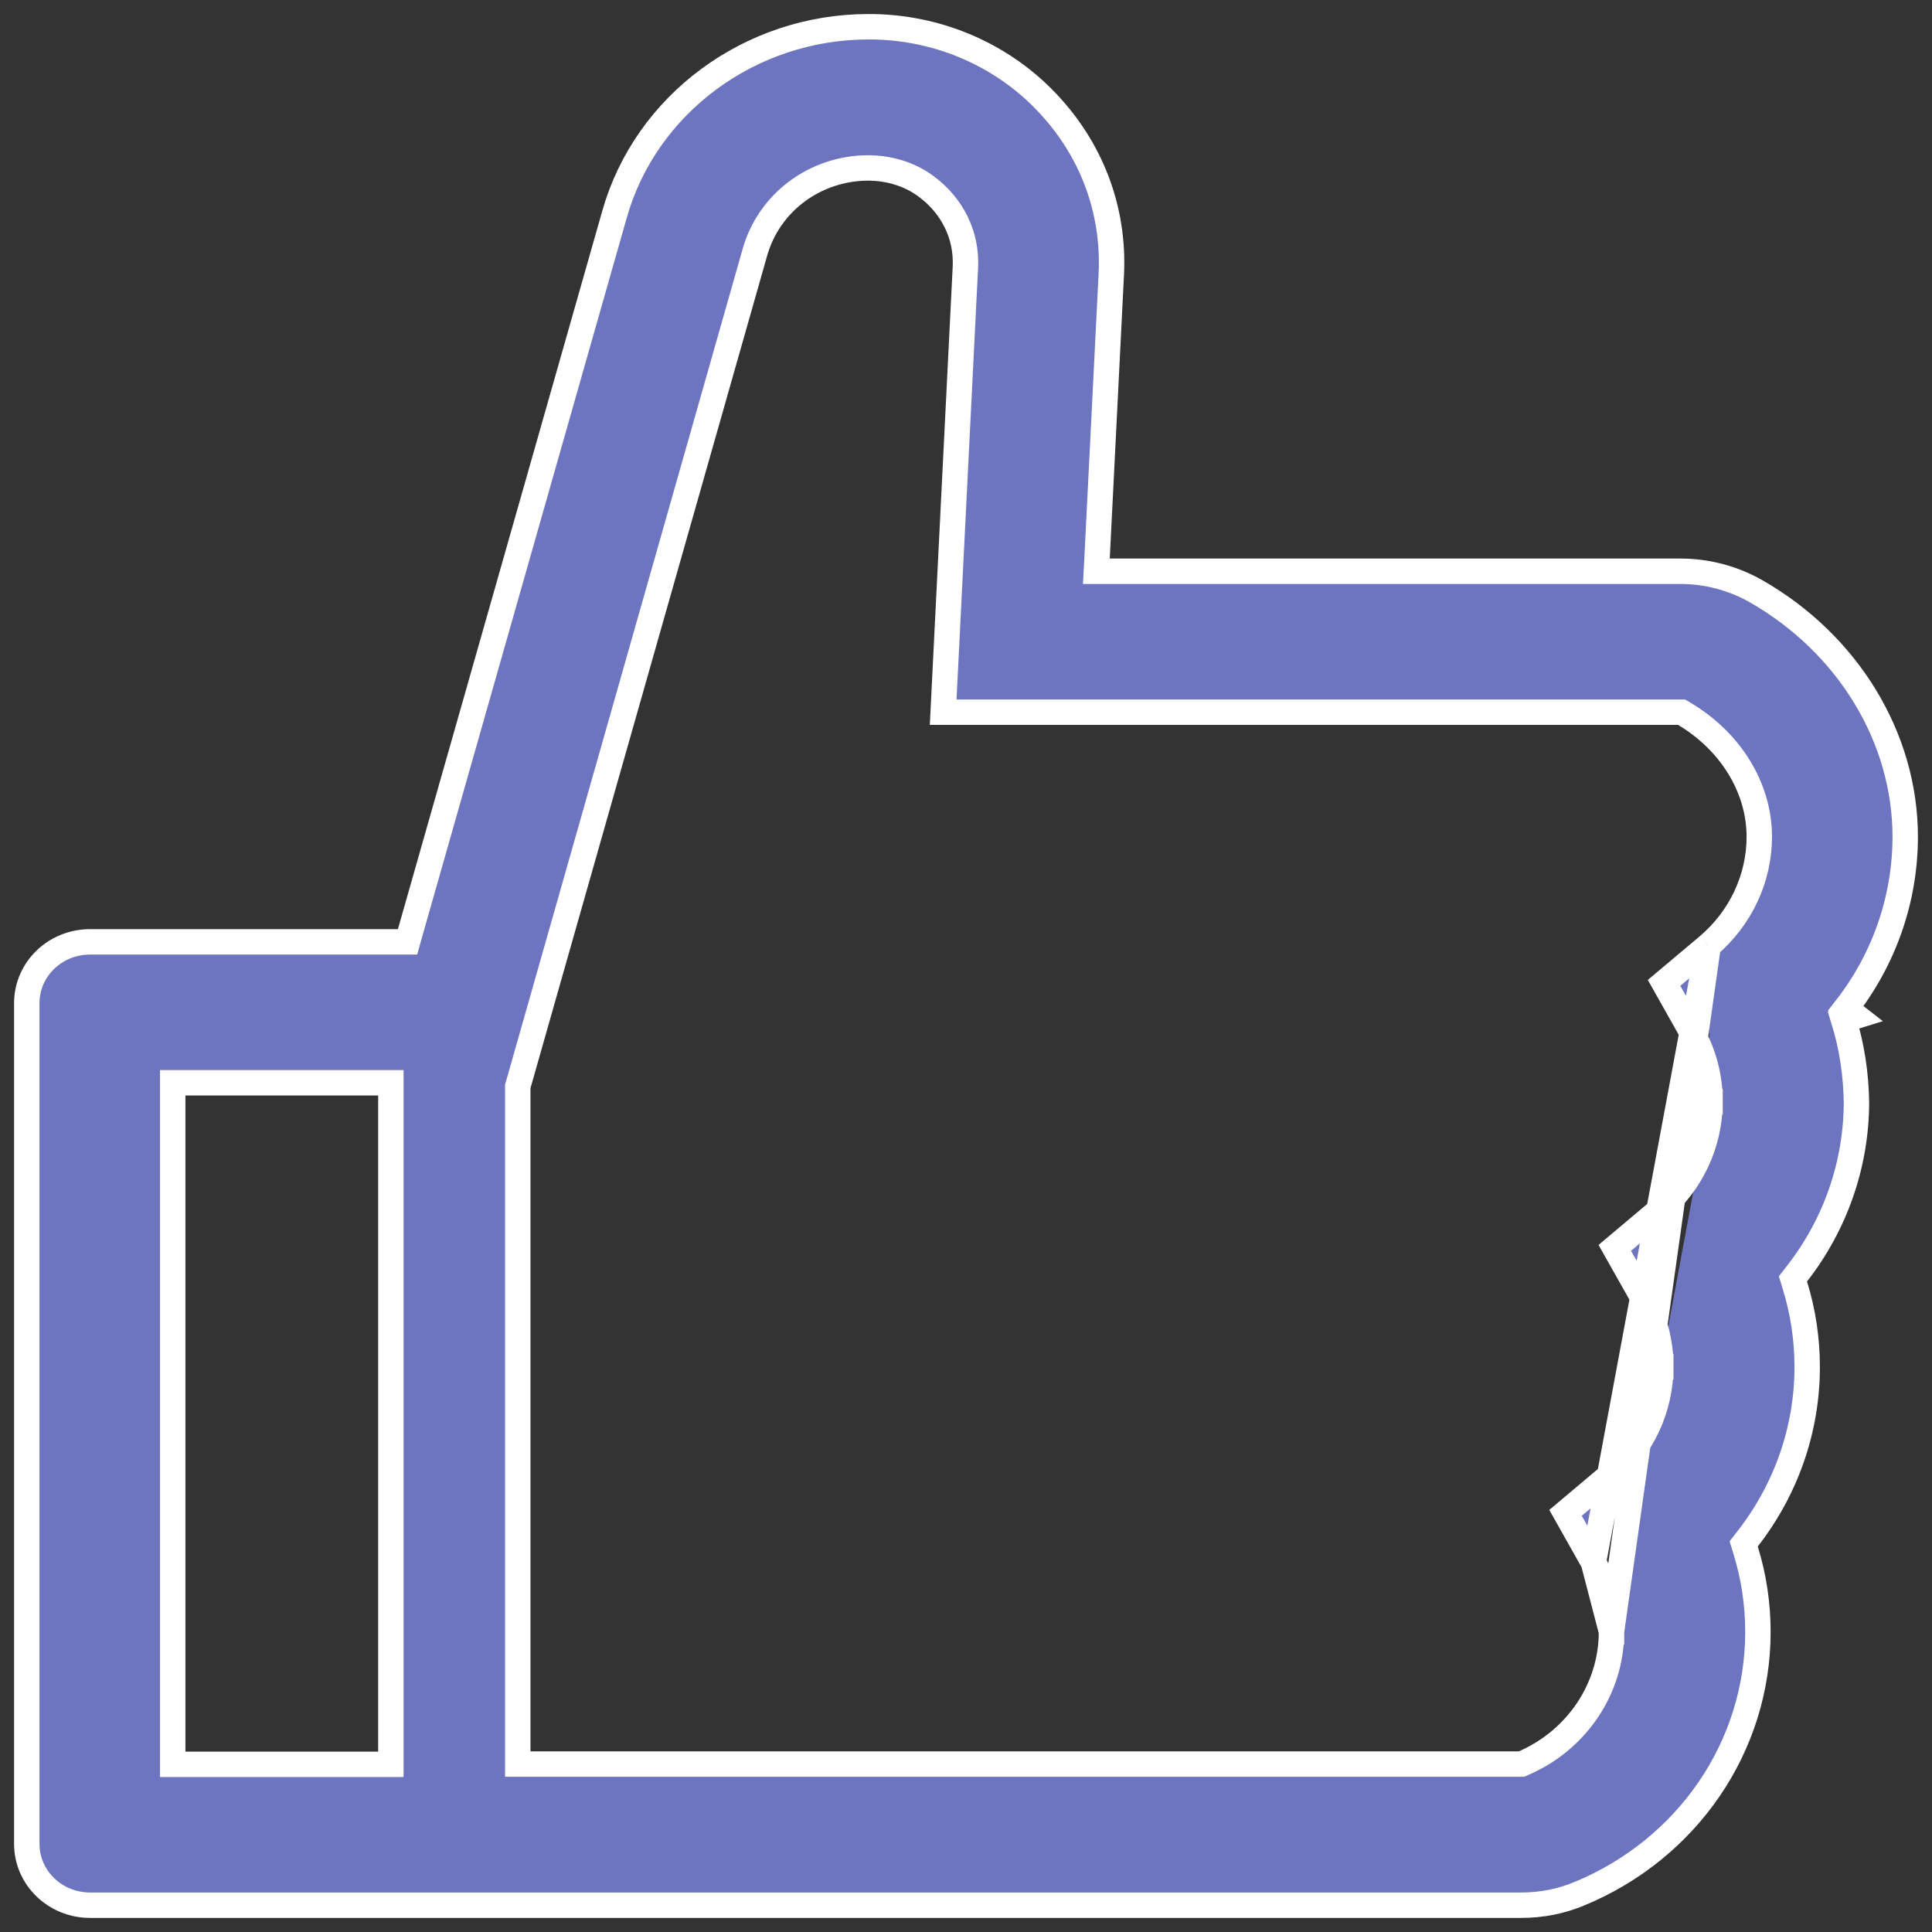 <svg width="38" height="38" viewBox="0 0 38 38" fill="none" xmlns="http://www.w3.org/2000/svg">
<rect x="0" y="0" width="38" height="38" fill="#333333" stroke="none"/>
<path d="M33.598 18.602L33.597 18.603L32.73 19.332L33.279 20.306C33.514 20.724 33.637 21.193 33.634 21.67M33.598 18.602L31.341 30.73M33.598 18.602C34.232 18.061 34.603 17.283 34.603 16.457C34.603 15.489 34.031 14.577 33.133 14.043L33.074 14.008H33.005H18.551L18.988 5.256C18.988 5.256 18.988 5.256 18.988 5.256C19.02 4.626 18.73 4.038 18.201 3.655C17.872 3.415 17.468 3.303 17.067 3.303L17.065 3.303C16.564 3.306 16.076 3.468 15.677 3.764C15.277 4.061 14.987 4.478 14.851 4.952L14.851 4.952L10.194 21.333L10.184 21.366V21.401V34.447V34.697H10.434H29.874H29.926L29.974 34.676C31.015 34.22 31.696 33.215 31.696 32.094M33.598 18.602L31.696 32.094M33.634 21.67C33.634 22.495 33.263 23.277 32.628 23.814L32.628 23.814L31.761 24.544L32.31 25.518C32.546 25.936 32.668 26.405 32.665 26.882M33.634 21.67C33.634 21.67 33.634 21.67 33.634 21.669H33.384L33.634 21.671C33.634 21.671 33.634 21.67 33.634 21.67ZM32.665 26.882C32.665 27.707 32.294 28.489 31.659 29.026L31.659 29.026L30.792 29.756L31.341 30.73M32.665 26.882C32.665 26.882 32.665 26.882 32.665 26.881H32.415L32.665 26.883C32.665 26.883 32.665 26.882 32.665 26.882ZM31.341 30.73C31.577 31.148 31.699 31.617 31.696 32.094M31.341 30.73L31.696 32.094M31.696 32.094C31.696 32.094 31.696 32.094 31.696 32.095L31.446 32.093H31.696C31.696 32.093 31.696 32.094 31.696 32.094ZM33.052 11.236H33.052C33.573 11.236 34.085 11.371 34.534 11.626C36.353 12.663 37.473 14.514 37.473 16.457C37.473 17.686 37.057 18.869 36.304 19.834L36.502 19.988L36.263 20.062C36.424 20.582 36.505 21.126 36.514 21.676C36.513 22.904 36.097 24.086 35.345 25.051L35.265 25.154L35.303 25.278C35.464 25.799 35.545 26.338 35.545 26.886C35.545 28.115 35.129 29.297 34.376 30.263L34.296 30.366L34.334 30.49C34.495 31.011 34.576 31.55 34.576 32.098C34.576 34.338 33.203 36.362 31.065 37.247L31.064 37.247C30.707 37.397 30.319 37.473 29.92 37.473H1.774C1.077 37.473 0.527 36.928 0.527 36.269V19.729C0.527 19.07 1.077 18.525 1.774 18.525H7.827H8.016L8.067 18.343L12.088 4.212L12.088 4.212C12.702 2.047 14.754 0.526 17.081 0.526L17.082 0.526C17.731 0.524 18.374 0.651 18.97 0.899C19.566 1.147 20.103 1.511 20.548 1.968L20.548 1.969C21.455 2.897 21.92 4.111 21.858 5.389C21.858 5.39 21.858 5.39 21.858 5.39L21.578 10.974L21.564 11.236H21.827H33.052ZM3.397 34.452V34.702H3.647H7.438H7.688V34.452V21.547V21.297H7.438H3.647H3.397V21.547V34.452Z" fill="#6D74C0" stroke="white" stroke-width="0.5"/>
</svg>
